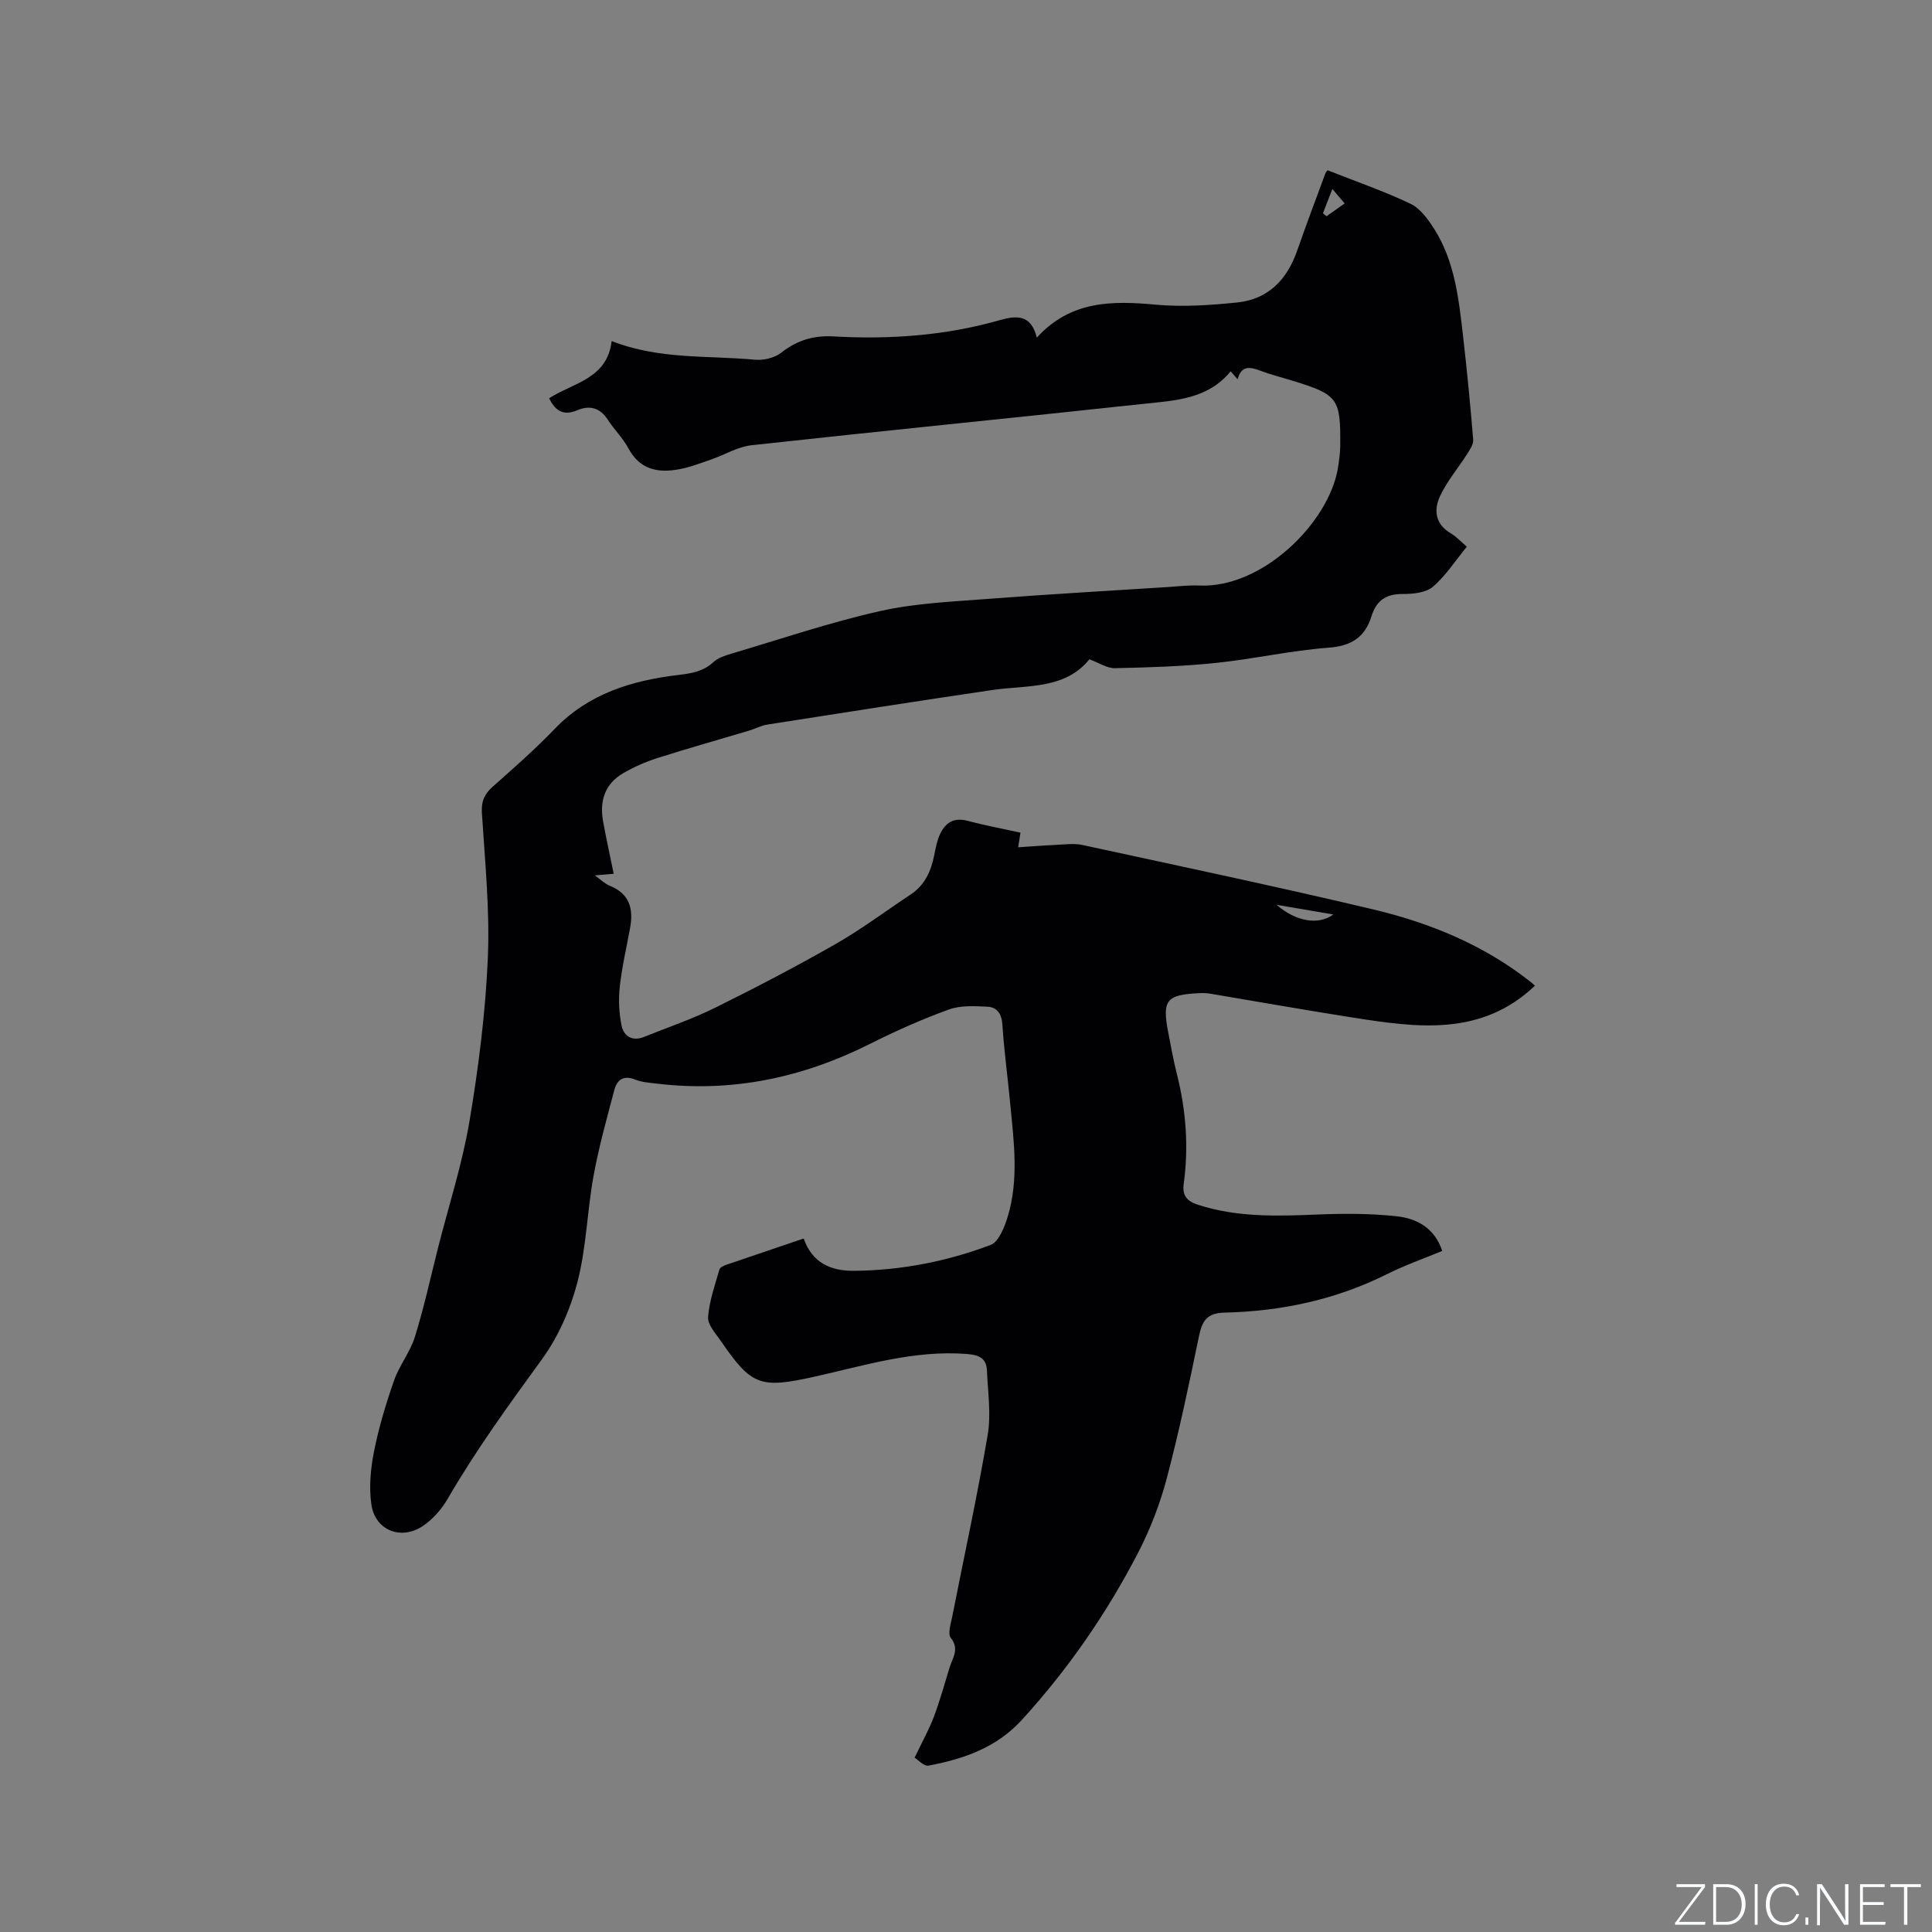 <svg enable-background="new 0 0 400 400" viewBox="0 0 400 400" xmlns="http://www.w3.org/2000/svg"><rect x="0" y="0" width="400" height="400" fill="#808080" stroke="none"/><g fill="#fafbfc"><path d="m346.9 398 5.4-7.3h-5.2v-.6h5.9v.6l-5.4 7.2h5.5l-.1.6h-6.2v-.5z"/><path d="m354.7 390.1h2.8c2.3 0 3.9 1.6 3.9 4.1s-1.6 4.3-3.9 4.3h-2.8zm.6 7.8h2c2.2 0 3.3-1.6 3.3-3.6 0-1.8-1-3.6-3.3-3.6h-2z"/><path d="m363.9 390.1v8.4h-.6v-8.4z"/><path d="m372.5 396.3c-.4 1.3-1.4 2.3-3.2 2.3-2.4 0-3.7-1.9-3.7-4.3 0-2.3 1.2-4.3 3.7-4.3 1.8 0 2.9 1 3.2 2.4h-.6c-.4-1.1-1.1-1.8-2.5-1.8-2.1 0-3 1.9-3 3.7s.9 3.7 3 3.7c1.4 0 2.1-.7 2.5-1.7z"/><path d="m373.8 398.5v-1.5h.6v1.5z"/><path d="m376.2 398.5v-8.4h1c1.3 2 4.4 6.7 4.9 7.6-.1-1.2-.1-2.4-.1-3.8v-3.8h.7v8.4h-.9c-1.2-1.9-4.4-6.8-5-7.7.1 1.1 0 2.3 0 3.9v3.9h-.6z"/><path d="m390 394.4h-4.3v3.5h4.7l-.1.6h-5.2v-8.4h5.1v.6h-4.5v3.1h4.3z"/><path d="m394.2 390.7h-2.8v-.6h6.3v.6h-2.8v7.8h-.7z"/></g><path d="m166.39 256.42c1.82 5.21 5.85 6.73 10.42 6.69 9.71-.09 19.21-1.93 28.26-5.35 1.7-.64 2.9-3.68 3.56-5.84 2.34-7.69 1.28-15.55.53-23.36-.52-5.49-1.27-10.96-1.63-16.45-.15-2.23-1.11-3.58-3.06-3.68-2.68-.14-5.61-.3-8.06.59-5.56 2.02-10.99 4.44-16.28 7.1-13.9 6.98-28.46 10.09-43.98 8.25-1.57-.19-3.23-.28-4.67-.86-2.44-.98-3.74.1-4.29 2.16-1.56 5.91-3.22 11.82-4.31 17.83-1.32 7.29-1.48 14.83-3.33 21.96-1.46 5.61-3.96 11.31-7.36 15.98-6.86 9.43-13.68 18.83-19.54 28.93-1.24 2.13-3.05 4.18-5.07 5.55-4.56 3.09-9.95.91-10.7-4.49-.5-3.56-.15-7.38.56-10.94.99-4.97 2.46-9.87 4.14-14.66 1.1-3.15 3.35-5.91 4.33-9.08 1.88-6.06 3.23-12.28 4.79-18.44 2.22-8.72 5.01-17.34 6.5-26.17 1.88-11.16 3.31-22.48 3.8-33.77.43-9.99-.6-20.06-1.23-30.08-.15-2.42.54-3.91 2.27-5.44 4.36-3.87 8.76-7.73 12.79-11.93 7.04-7.33 16-10.03 25.64-11.18 2.7-.32 5.14-.72 7.24-2.66.95-.88 2.38-1.35 3.67-1.73 10.25-3.04 20.41-6.49 30.82-8.83 7.38-1.66 15.09-1.96 22.68-2.55 12.34-.95 24.71-1.65 37.06-2.44 2.11-.14 4.24-.4 6.35-.3 13.11.59 26.81-13.03 28.7-24.25.26-1.56.47-3.15.49-4.73.09-9.77-.46-10.51-9.72-13.38-2.33-.72-4.7-1.31-6.97-2.17-2.1-.79-3.81-.99-4.55 1.83-.63-.72-1.03-1.17-1.45-1.66-4.71 5.79-11.5 6.05-17.97 6.74-27.07 2.92-54.16 5.6-81.22 8.57-2.85.31-5.54 1.98-8.33 2.94-2.19.76-4.38 1.61-6.65 2.03-4.35.82-8.13.12-10.51-4.32-1.14-2.13-2.95-3.88-4.27-5.93-1.6-2.49-3.77-3.04-6.3-1.97-2.71 1.14-4.46.36-5.85-2.47 4.91-3.2 12.03-3.97 12.95-11.85 9.9 3.88 19.87 2.95 29.62 3.86 1.79.17 4.09-.35 5.47-1.44 3.27-2.56 6.65-3.61 10.8-3.38 11.59.65 23.07-.13 34.32-3.33 3.31-.94 6.6-1.45 7.81 3.58 7.03-7.71 15.61-7.65 24.66-6.82 5.54.51 11.22.11 16.78-.45 6.44-.65 10.36-4.7 12.46-10.72 1.87-5.37 3.88-10.69 5.85-16.02.14-.37.5-.67.48-.63 5.86 2.32 11.65 4.31 17.14 6.93 2.01.96 3.63 3.21 4.9 5.2 4.28 6.74 5.09 14.51 5.98 22.19.82 7.13 1.51 14.28 2.1 21.44.08.95-.66 2.05-1.23 2.94-1.86 2.93-4.17 5.63-5.63 8.74-1.32 2.82-1.06 5.79 2.19 7.7 1.16.68 2.11 1.74 3.35 2.79-2.37 2.89-4.34 5.99-7.01 8.28-1.46 1.25-4.1 1.52-6.2 1.51-3.48-.03-5.51 1.3-6.53 4.62-1.33 4.3-4.15 6.15-8.88 6.5-7.8.58-15.5 2.34-23.29 3.15-6.94.72-13.95.94-20.93 1.09-1.63.04-3.28-1.1-5.3-1.84-5.12 6.32-12.95 5.3-20.18 6.37-15.5 2.29-30.99 4.71-46.47 7.14-1.34.21-2.59.9-3.91 1.29-6.28 1.88-12.59 3.64-18.83 5.63-2.49.79-4.95 1.87-7.2 3.19-3.74 2.19-4.84 5.73-4.11 9.86.65 3.61 1.45 7.19 2.21 10.93-.97.08-2.19.19-3.91.33 1.25.89 2.08 1.74 3.08 2.14 4.11 1.64 4.95 4.77 4.23 8.7-.74 4.06-1.69 8.1-2.14 12.19-.29 2.67-.17 5.49.38 8.11.46 2.18 2.23 3.28 4.65 2.3 4.89-1.98 9.92-3.67 14.63-6 8.45-4.18 16.81-8.54 24.99-13.21 5.39-3.08 10.39-6.84 15.58-10.28 2.96-1.96 4.23-4.88 4.89-8.22.29-1.44.56-2.94 1.18-4.26 1.09-2.33 2.81-3.53 5.64-2.78 3.58.95 7.22 1.63 11.02 2.46-.11.71-.22 1.39-.48 3.03 2.67-.17 5.13-.37 7.59-.48 1.9-.08 3.88-.39 5.69 0 20.07 4.35 40.16 8.59 60.14 13.32 11.81 2.8 22.99 7.38 32.66 15.02.4.32.77.67.91.8-11.14 10.6-24.49 8.67-37.81 6.58-9.83-1.54-19.62-3.29-29.43-4.93-.72-.12-1.48-.15-2.21-.11-6.87.32-7.76 1.42-6.48 8.07.56 2.91 1.08 5.84 1.81 8.71 1.89 7.48 2.45 15.04 1.41 22.68-.34 2.49.68 3.61 2.94 4.35 8.15 2.65 16.48 2.36 24.87 2.02 5.38-.22 10.81-.22 16.15.35 4.18.44 7.93 2.31 9.56 7.19-3.86 1.6-7.73 2.96-11.38 4.78-10.62 5.31-21.92 7.72-33.67 7.99-3.76.08-4.68 1.8-5.33 4.96-2.04 9.85-4.1 19.71-6.67 29.42-1.4 5.27-3.41 10.49-5.92 15.34-6.51 12.56-14.5 24.13-24.07 34.61-5.25 5.75-12.04 8.09-19.3 9.46-.97.18-2.25-1.25-2.9-1.65 1.59-3.32 2.98-5.79 3.97-8.41 1.27-3.36 2.22-6.84 3.28-10.28.61-1.98 2.08-3.78.24-6.11-.66-.84-.01-2.86.28-4.3 2.47-12.57 5.22-25.09 7.36-37.72.73-4.29.03-8.84-.15-13.26-.1-2.53-1.48-3.28-4.13-3.49-10.93-.86-21.18 2.38-31.59 4.7-11.25 2.5-13.02 1.88-19.41-7.44-1.06-1.54-2.72-3.32-2.61-4.89.24-3.33 1.42-6.59 2.34-9.85.12-.44.91-.81 1.46-1 5.19-1.77 10.4-3.53 15.99-5.43zm97.91-69.09c4 3.49 8.72 4.27 11.75 2-3.91-.67-7.61-1.29-11.75-2zm11.55-148.2c-.73 1.88-1.34 3.45-1.95 5.03.25.2.5.41.74.61 1.2-.85 2.41-1.7 3.76-2.65-.93-1.09-1.66-1.95-2.55-2.99z" fill="#010104"/></svg>